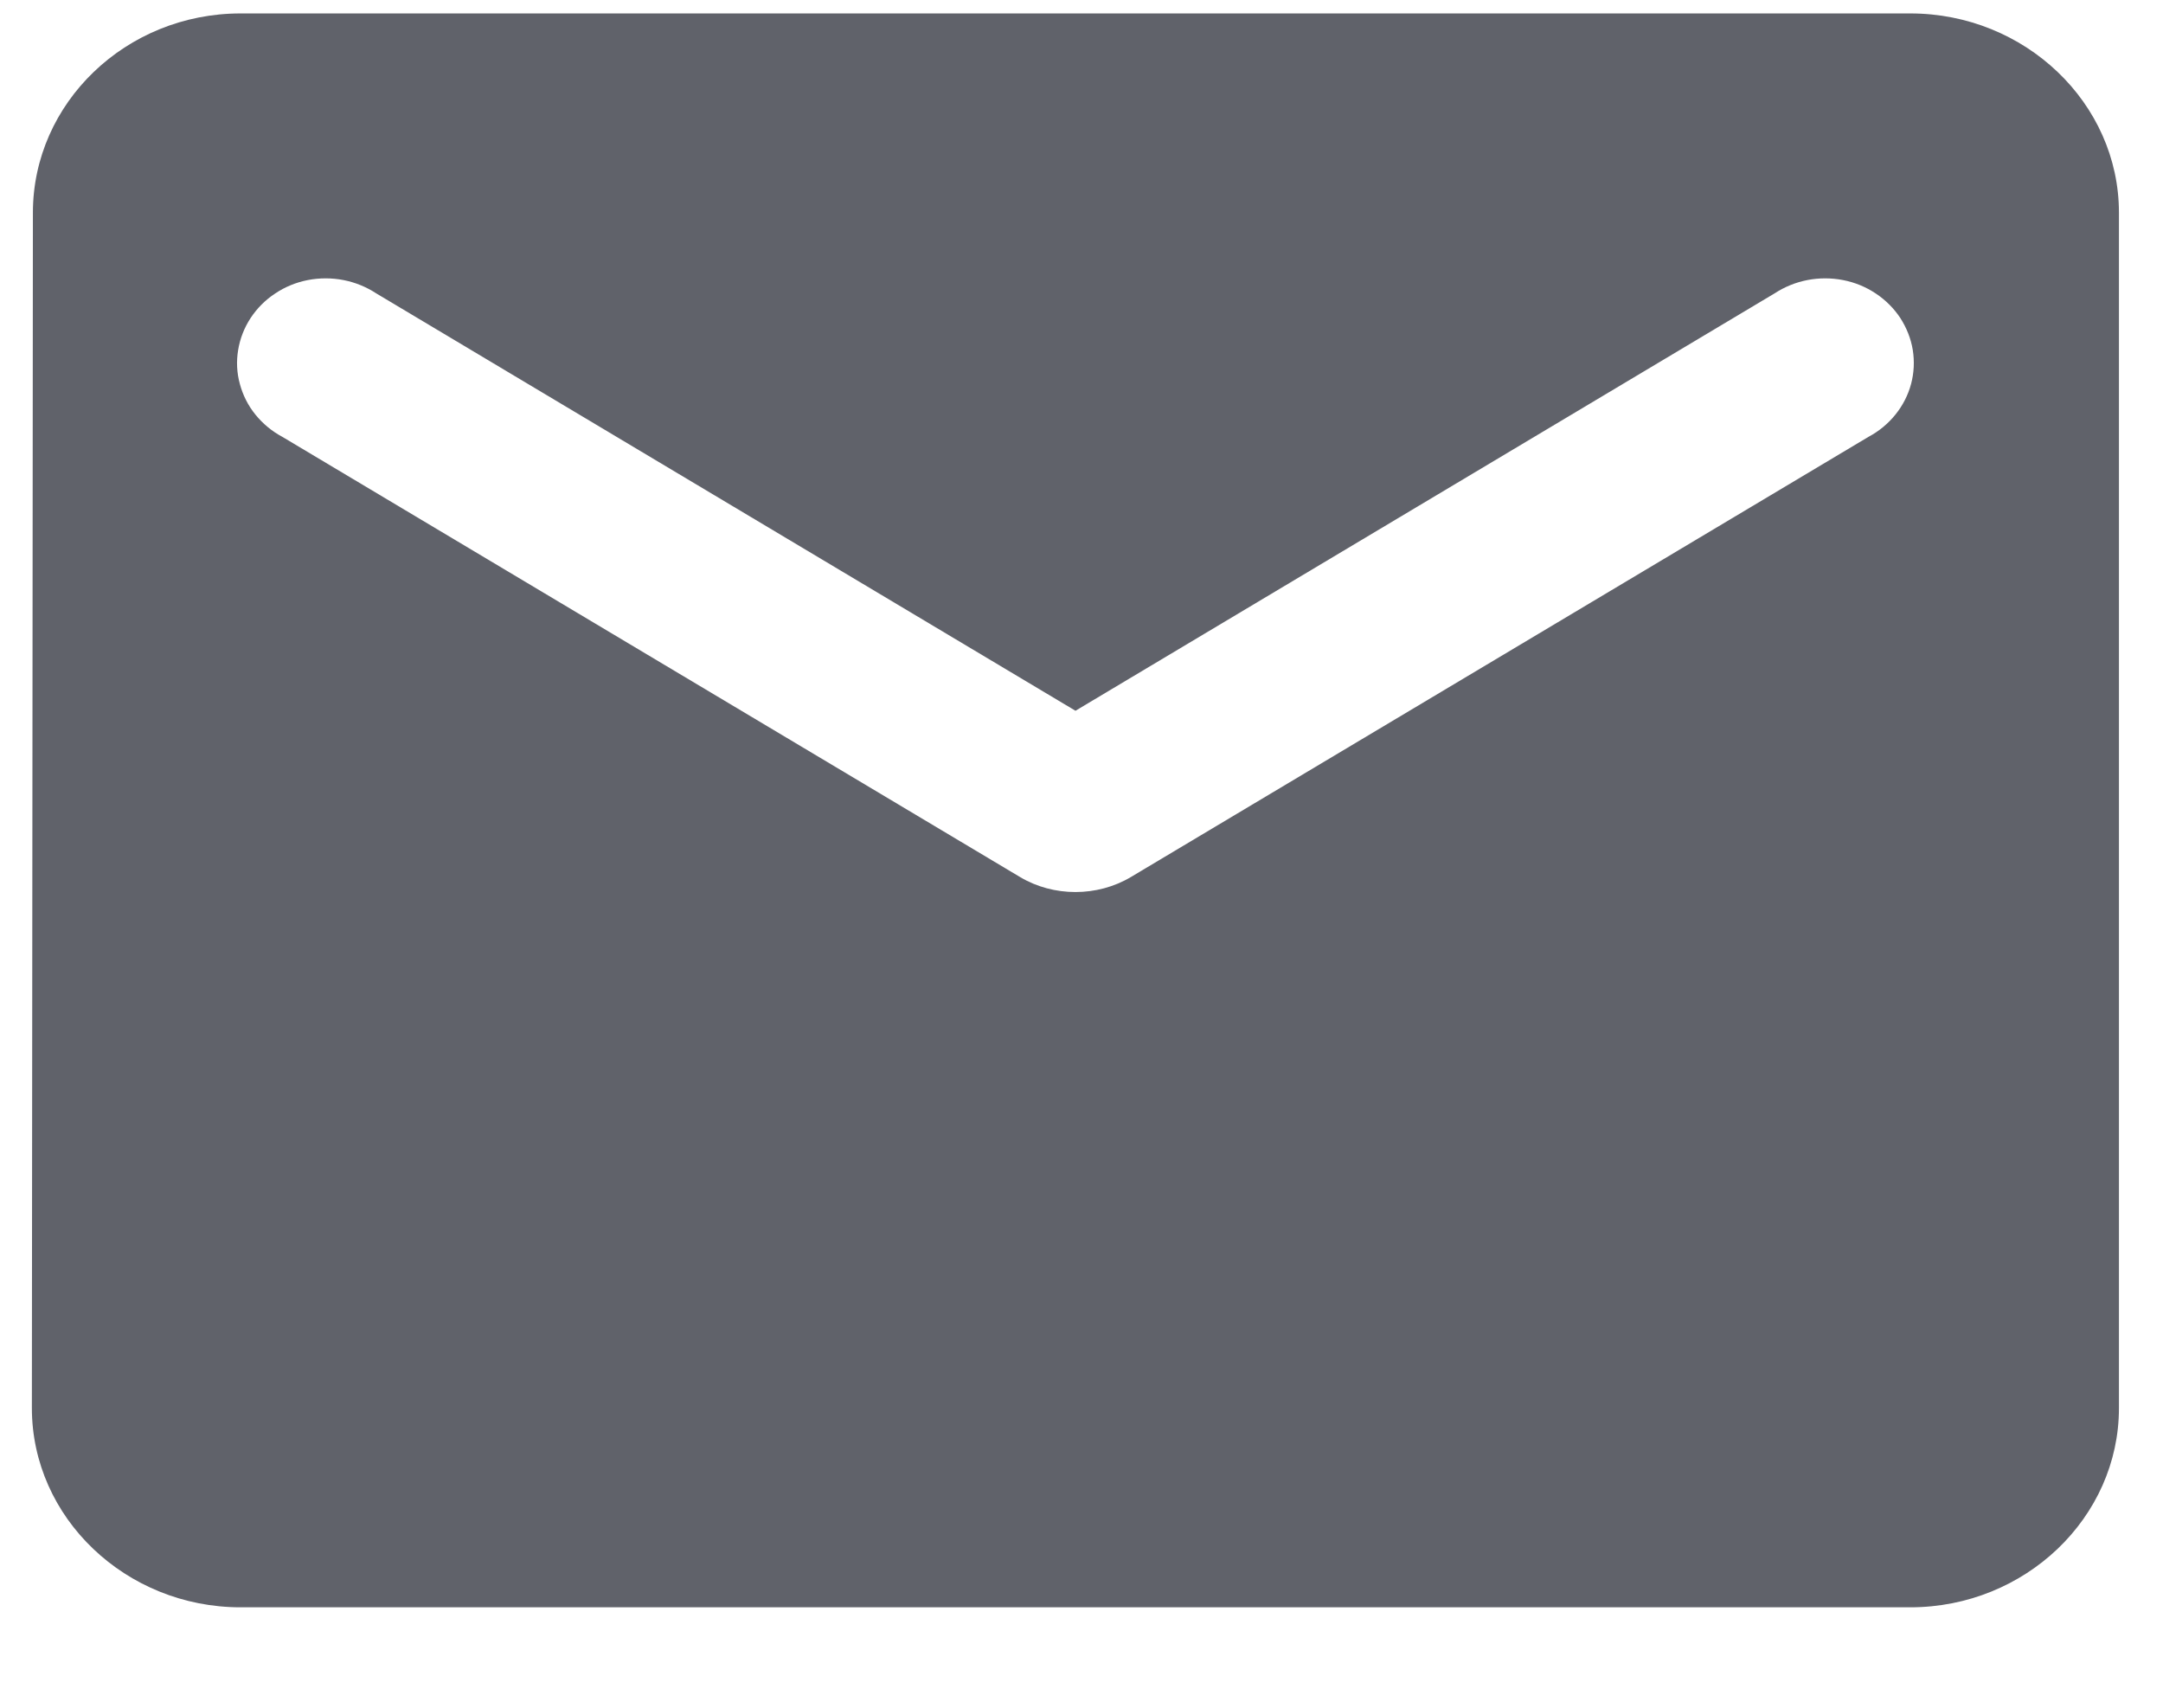 <svg width="19" height="15" viewBox="0 0 19 15" fill="none" xmlns="http://www.w3.org/2000/svg">
<path d="M16.78 0.118H2.113C1.105 0.118 0.289 0.906 0.289 1.868L0.28 12.368C0.28 13.331 1.105 14.118 2.113 14.118H16.78C17.788 14.118 18.613 13.331 18.613 12.368V1.868C18.613 0.906 17.788 0.118 16.78 0.118ZM16.413 3.837L9.933 7.704C9.639 7.879 9.254 7.879 8.961 7.704L2.48 3.837C2.388 3.788 2.308 3.721 2.243 3.641C2.179 3.562 2.133 3.47 2.107 3.373C2.08 3.275 2.075 3.174 2.092 3.074C2.108 2.975 2.145 2.88 2.201 2.794C2.257 2.709 2.33 2.635 2.417 2.578C2.503 2.52 2.601 2.48 2.704 2.46C2.807 2.44 2.914 2.44 3.017 2.46C3.12 2.48 3.218 2.52 3.305 2.577L9.447 6.243L15.588 2.577C15.675 2.52 15.773 2.48 15.876 2.46C15.979 2.44 16.086 2.44 16.189 2.46C16.293 2.48 16.39 2.52 16.477 2.578C16.563 2.635 16.637 2.709 16.693 2.794C16.748 2.88 16.786 2.975 16.802 3.074C16.818 3.174 16.813 3.275 16.787 3.373C16.761 3.47 16.714 3.562 16.65 3.641C16.586 3.721 16.505 3.788 16.413 3.837Z" fill="#60626A"/>
</svg>
